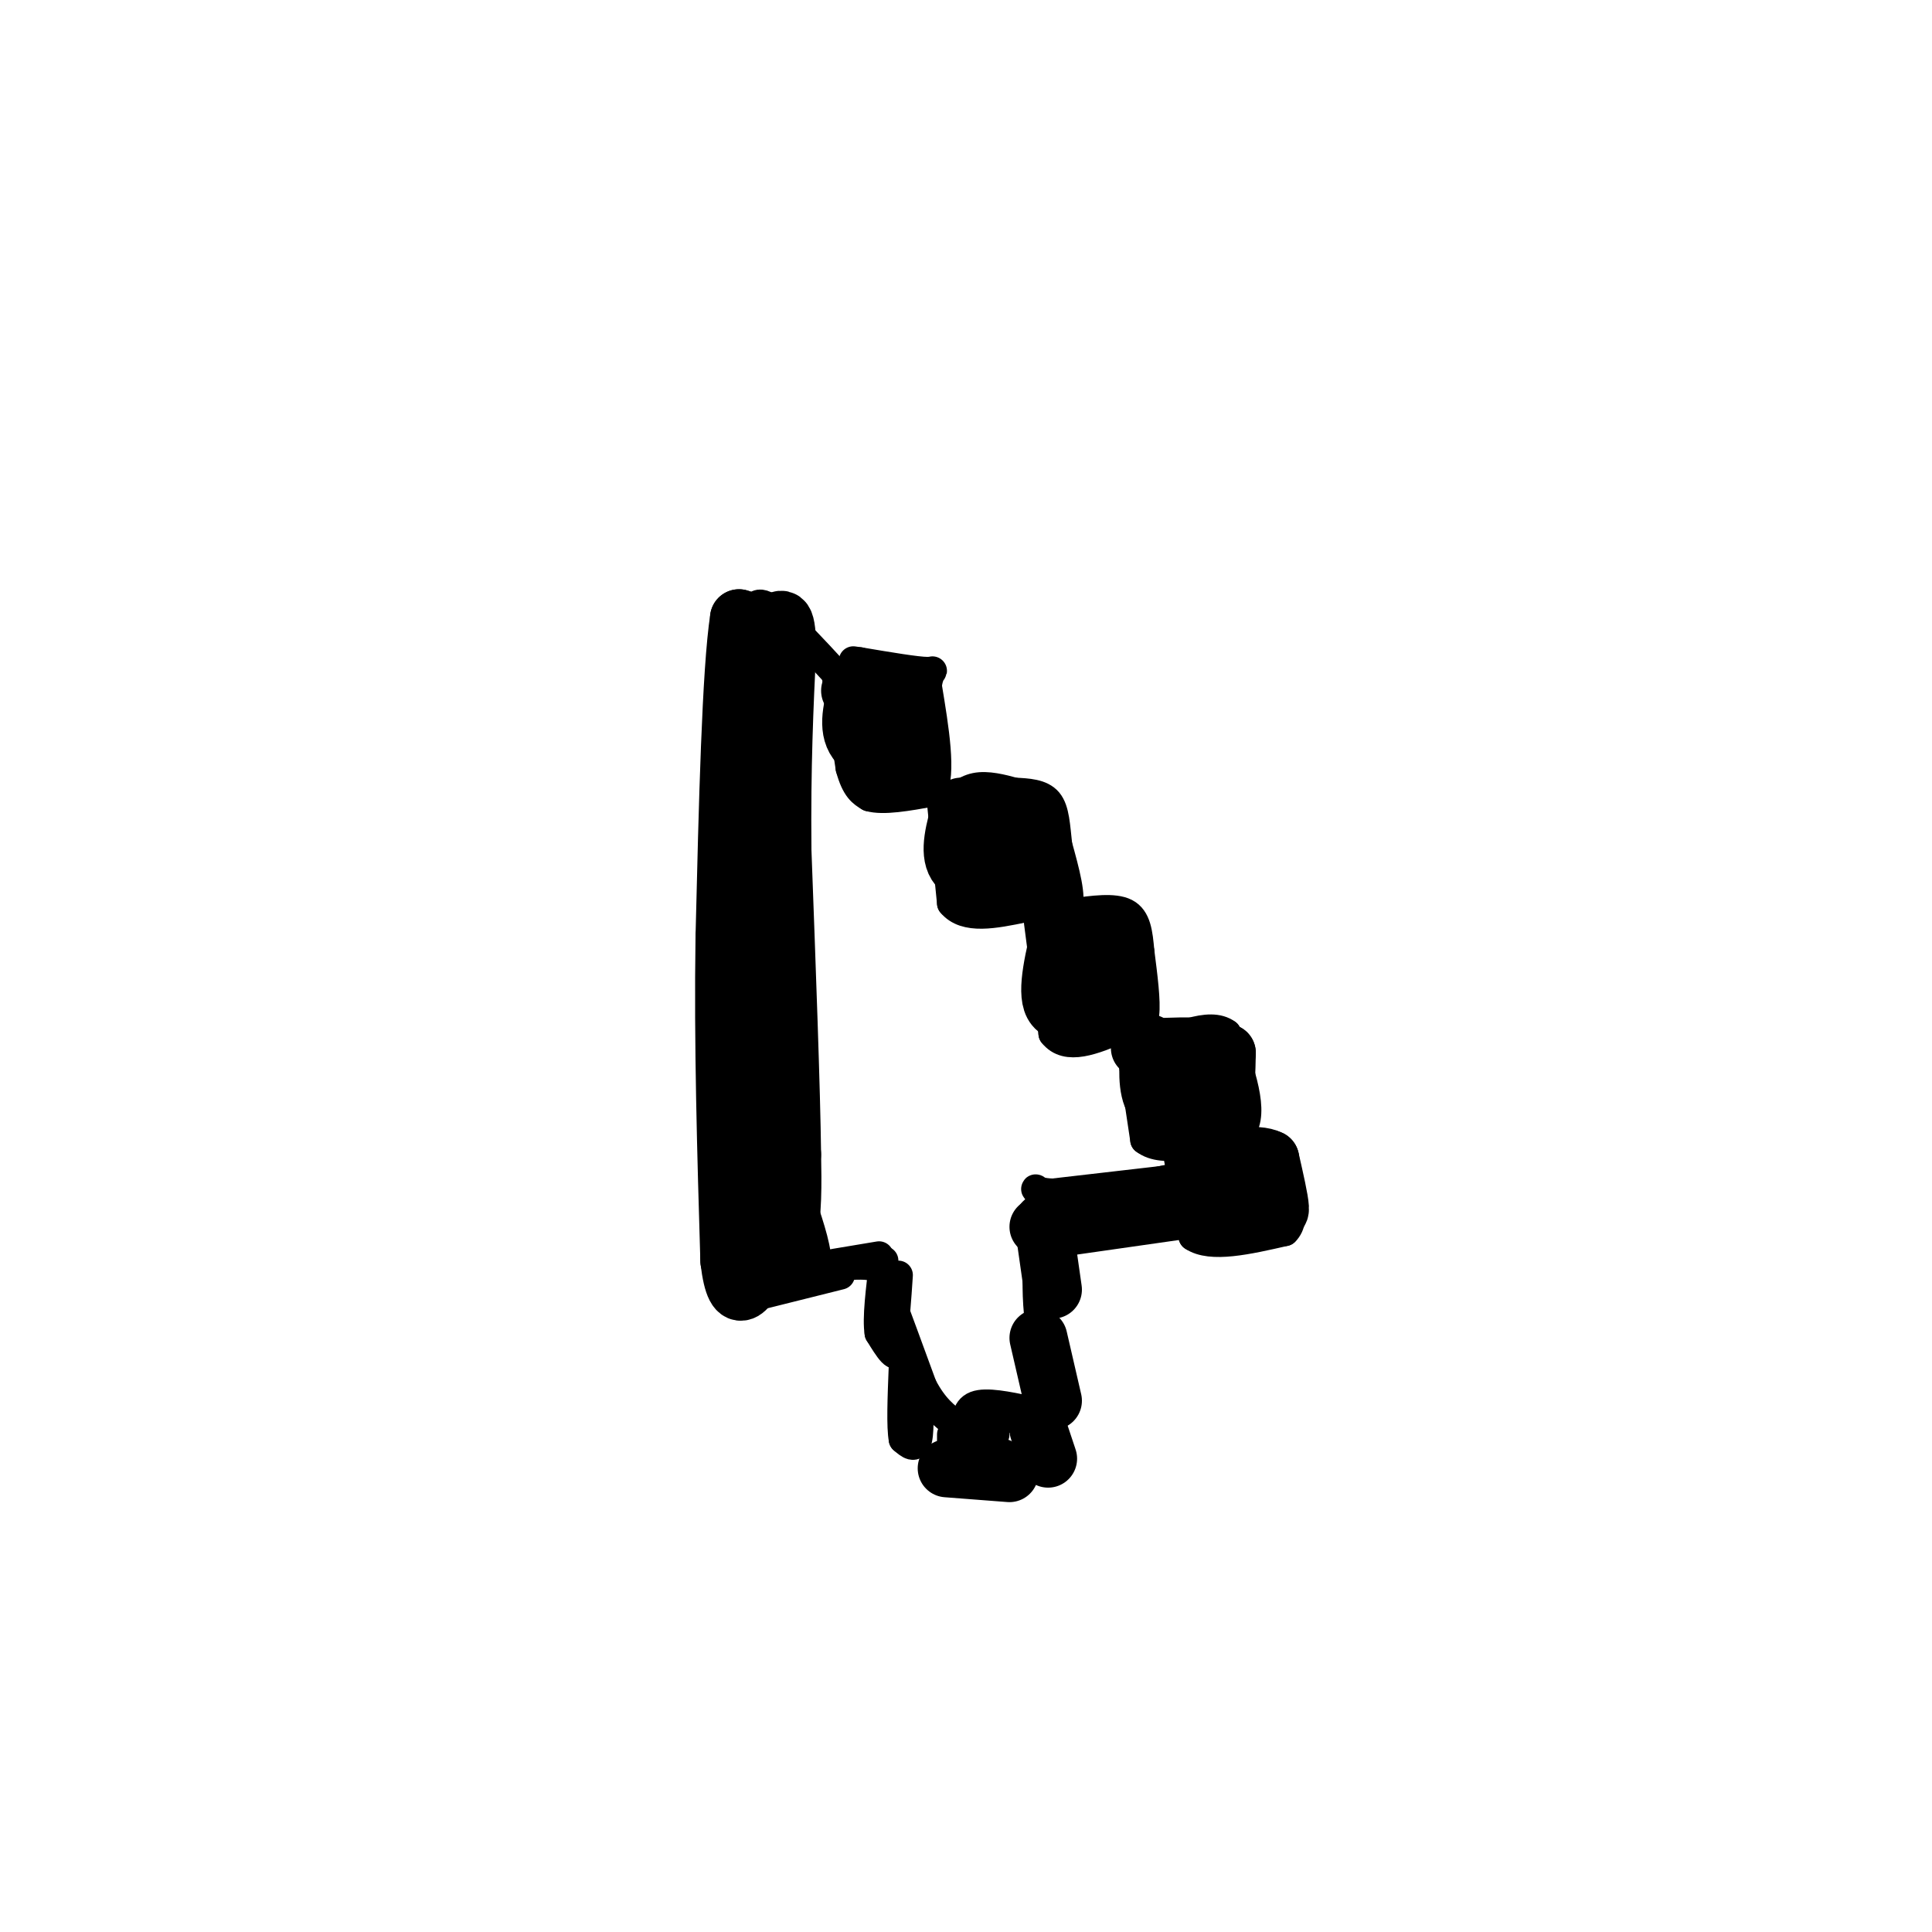 <svg viewBox='0 0 400 400' version='1.1' xmlns='http://www.w3.org/2000/svg' xmlns:xlink='http://www.w3.org/1999/xlink'><g fill='none' stroke='#000000' stroke-width='6' stroke-linecap='round' stroke-linejoin='round'><path d='M156,127c0.417,-1.833 0.833,-3.667 6,1c5.167,4.667 15.083,15.833 25,27'/><path d='M187,155c8.833,10.167 18.417,22.083 28,34'/><path d='M215,189c7.833,10.333 13.417,19.167 19,28'/><path d='M234,217c5.667,7.833 10.333,13.417 15,19'/><path d='M249,236c3.000,4.000 3.000,4.500 3,5'/><path d='M157,126c0.000,0.000 -2.000,19.000 -2,19'/><path d='M155,145c-1.167,12.167 -3.083,33.083 -5,54'/><path d='M150,199c-0.833,17.167 -0.417,33.083 0,49'/><path d='M150,248c0.167,10.500 0.583,12.250 1,14'/><path d='M148,260c0.000,0.000 14.000,3.000 14,3'/><path d='M162,263c4.667,0.333 9.333,-0.333 14,-1'/><path d='M176,262c3.422,-0.156 4.978,-0.044 6,1c1.022,1.044 1.511,3.022 2,5'/><path d='M184,268c1.500,4.000 4.250,11.500 7,19'/><path d='M191,287c2.333,4.500 4.667,6.250 7,8'/><path d='M198,295c4.500,0.667 12.250,-1.667 20,-4'/><path d='M218,291c2.833,-3.833 -0.083,-11.417 -3,-19'/><path d='M215,272c-0.500,-5.333 -0.250,-9.167 0,-13'/><path d='M215,259c3.667,-3.667 12.833,-6.333 22,-9'/><path d='M237,250c5.667,-2.500 8.833,-4.250 12,-6'/><path d='M163,127c0.000,0.000 -1.000,62.000 -1,62'/><path d='M162,189c0.422,16.667 1.978,27.333 2,37c0.022,9.667 -1.489,18.333 -3,27'/><path d='M161,253c-0.598,5.577 -0.593,6.021 -1,6c-0.407,-0.021 -1.225,-0.506 -3,-1c-1.775,-0.494 -4.507,-0.998 -5,-9c-0.493,-8.002 1.254,-23.501 3,-39'/><path d='M155,210c0.500,0.333 0.250,20.667 0,41'/></g>
<g fill='none' stroke='#000000' stroke-width='12' stroke-linecap='round' stroke-linejoin='round'><path d='M158,132c0.000,0.000 -1.000,69.000 -1,69'/><path d='M157,201c0.000,21.167 0.500,39.583 1,58'/><path d='M158,259c1.222,9.378 3.778,3.822 5,-2c1.222,-5.822 1.111,-11.911 1,-18'/><path d='M164,239c-0.167,-13.500 -1.083,-38.250 -2,-63'/><path d='M162,176c-0.167,-17.500 0.417,-29.750 1,-42'/><path d='M163,134c-0.200,-7.600 -1.200,-5.600 -3,-5c-1.800,0.600 -4.400,-0.200 -7,-1'/><path d='M153,128c-1.667,10.833 -2.333,38.417 -3,66'/><path d='M150,194c-0.333,22.167 0.333,44.583 1,67'/><path d='M151,261c1.333,11.167 4.167,5.583 7,0'/><path d='M178,141c-1.333,4.500 -2.667,9.000 -1,12c1.667,3.000 6.333,4.500 11,6'/><path d='M188,159c2.067,-2.044 1.733,-10.156 1,-14c-0.733,-3.844 -1.867,-3.422 -3,-3'/><path d='M186,142c-2.167,-0.333 -6.083,0.333 -10,1'/><path d='M199,167c-1.333,4.667 -2.667,9.333 -1,12c1.667,2.667 6.333,3.333 11,4'/><path d='M209,183c1.952,1.262 1.333,2.417 2,2c0.667,-0.417 2.619,-2.405 3,-5c0.381,-2.595 -0.810,-5.798 -2,-9'/><path d='M212,171c-2.333,-2.000 -7.167,-2.500 -12,-3'/><path d='M220,191c-1.750,7.083 -3.500,14.167 -2,17c1.500,2.833 6.250,1.417 11,0'/><path d='M229,208c2.689,-0.222 3.911,-0.778 4,-3c0.089,-2.222 -0.956,-6.111 -2,-10'/><path d='M231,195c-2.167,-1.833 -6.583,-1.417 -11,-1'/><path d='M238,216c-0.333,4.750 -0.667,9.500 1,12c1.667,2.500 5.333,2.750 9,3'/><path d='M248,231c2.467,0.244 4.133,-0.644 5,-3c0.867,-2.356 0.933,-6.178 1,-10'/><path d='M254,218c-2.833,-1.833 -10.417,-1.417 -18,-1'/><path d='M247,222c0.000,0.000 -1.000,5.000 -1,5'/><path d='M250,243c0.000,2.417 0.000,4.833 2,6c2.000,1.167 6.000,1.083 10,1'/><path d='M262,250c2.311,0.600 3.089,1.600 3,0c-0.089,-1.600 -1.044,-5.800 -2,-10'/><path d='M263,240c-2.833,-1.500 -8.917,-0.250 -15,1'/><path d='M252,245c0.000,0.000 -28.000,6.000 -28,6'/><path d='M224,251c-6.167,1.500 -7.583,2.250 -9,3'/><path d='M216,253c0.000,0.000 2.000,14.000 2,14'/><path d='M215,277c0.000,0.000 3.000,13.000 3,13'/><path d='M215,296c0.000,0.000 2.000,6.000 2,6'/><path d='M209,305c0.000,0.000 -13.000,-1.000 -13,-1'/></g>
<g fill='none' stroke='#000000' stroke-width='6' stroke-linecap='round' stroke-linejoin='round'><path d='M186,264c-0.333,5.000 -0.667,10.000 -1,10c-0.333,0.000 -0.667,-5.000 -1,-10'/><path d='M184,264c0.467,1.911 2.133,11.689 2,15c-0.133,3.311 -2.067,0.156 -4,-3'/><path d='M182,276c-0.500,-3.000 0.250,-9.000 1,-15'/><path d='M190,285c0.250,5.417 0.500,10.833 0,13c-0.500,2.167 -1.750,1.083 -3,0'/><path d='M187,298c-0.500,-2.500 -0.250,-8.750 0,-15'/><path d='M208,301c-3.250,-0.250 -6.500,-0.500 -7,-1c-0.500,-0.500 1.750,-1.250 4,-2'/><path d='M206,297c0.000,0.000 -6.000,3.000 -6,3'/><path d='M213,292c-4.417,-0.917 -8.833,-1.833 -11,-1c-2.167,0.833 -2.083,3.417 -2,6'/><path d='M200,297c-0.167,2.000 0.417,4.000 1,6'/><path d='M182,260c0.000,0.000 -12.000,2.000 -12,2'/><path d='M197,297c0.000,0.000 0.000,5.000 0,5'/><path d='M173,139c0.000,0.000 3.000,20.000 3,20'/><path d='M176,159c1.167,4.333 2.583,5.167 4,6'/><path d='M180,165c2.833,0.833 7.917,-0.083 13,-1'/><path d='M193,164c2.000,-3.833 0.500,-12.917 -1,-22'/><path d='M192,142c0.467,-4.000 2.133,-3.000 0,-3c-2.133,0.000 -8.067,-1.000 -14,-2'/><path d='M178,137c-2.333,-0.333 -1.167,-0.167 0,0'/><path d='M195,167c0.000,0.000 2.000,20.000 2,20'/><path d='M197,187c2.833,3.500 8.917,2.250 15,1'/><path d='M212,188c4.422,0.733 7.978,2.067 9,0c1.022,-2.067 -0.489,-7.533 -2,-13'/><path d='M219,175c-0.444,-3.933 -0.556,-7.267 -2,-9c-1.444,-1.733 -4.222,-1.867 -7,-2'/><path d='M210,164c-2.600,-0.711 -5.600,-1.489 -8,-1c-2.400,0.489 -4.200,2.244 -6,4'/><path d='M215,191c0.000,0.000 3.000,23.000 3,23'/><path d='M218,214c2.833,3.667 8.417,1.333 14,-1'/><path d='M232,213c3.333,-0.244 4.667,-0.356 5,-3c0.333,-2.644 -0.333,-7.822 -1,-13'/><path d='M236,197c-0.333,-3.800 -0.667,-6.800 -3,-8c-2.333,-1.200 -6.667,-0.600 -11,0'/><path d='M222,189c-2.833,0.333 -4.417,1.167 -6,2'/><path d='M234,216c0.000,0.000 3.000,20.000 3,20'/><path d='M237,236c3.833,3.000 11.917,0.500 20,-2'/><path d='M257,234c2.833,-3.667 -0.083,-11.833 -3,-20'/><path d='M254,214c-3.500,-2.667 -10.750,0.667 -18,4'/><path d='M244,240c0.000,0.000 3.000,16.000 3,16'/><path d='M247,256c3.667,2.500 11.333,0.750 19,-1'/><path d='M266,255c2.833,-2.667 0.417,-8.833 -2,-15'/><path d='M249,253c0.000,0.000 -28.000,4.000 -28,4'/><path d='M244,244c0.000,0.000 -26.000,3.000 -26,3'/><path d='M218,247c-4.756,-0.111 -3.644,-1.889 -3,0c0.644,1.889 0.822,7.444 1,13'/><path d='M166,249c1.750,5.250 3.500,10.500 3,13c-0.500,2.500 -3.250,2.250 -6,2'/><path d='M163,264c-2.000,1.000 -4.000,2.500 -6,4'/><path d='M158,268c0.000,0.000 16.000,-4.000 16,-4'/></g>
</svg>